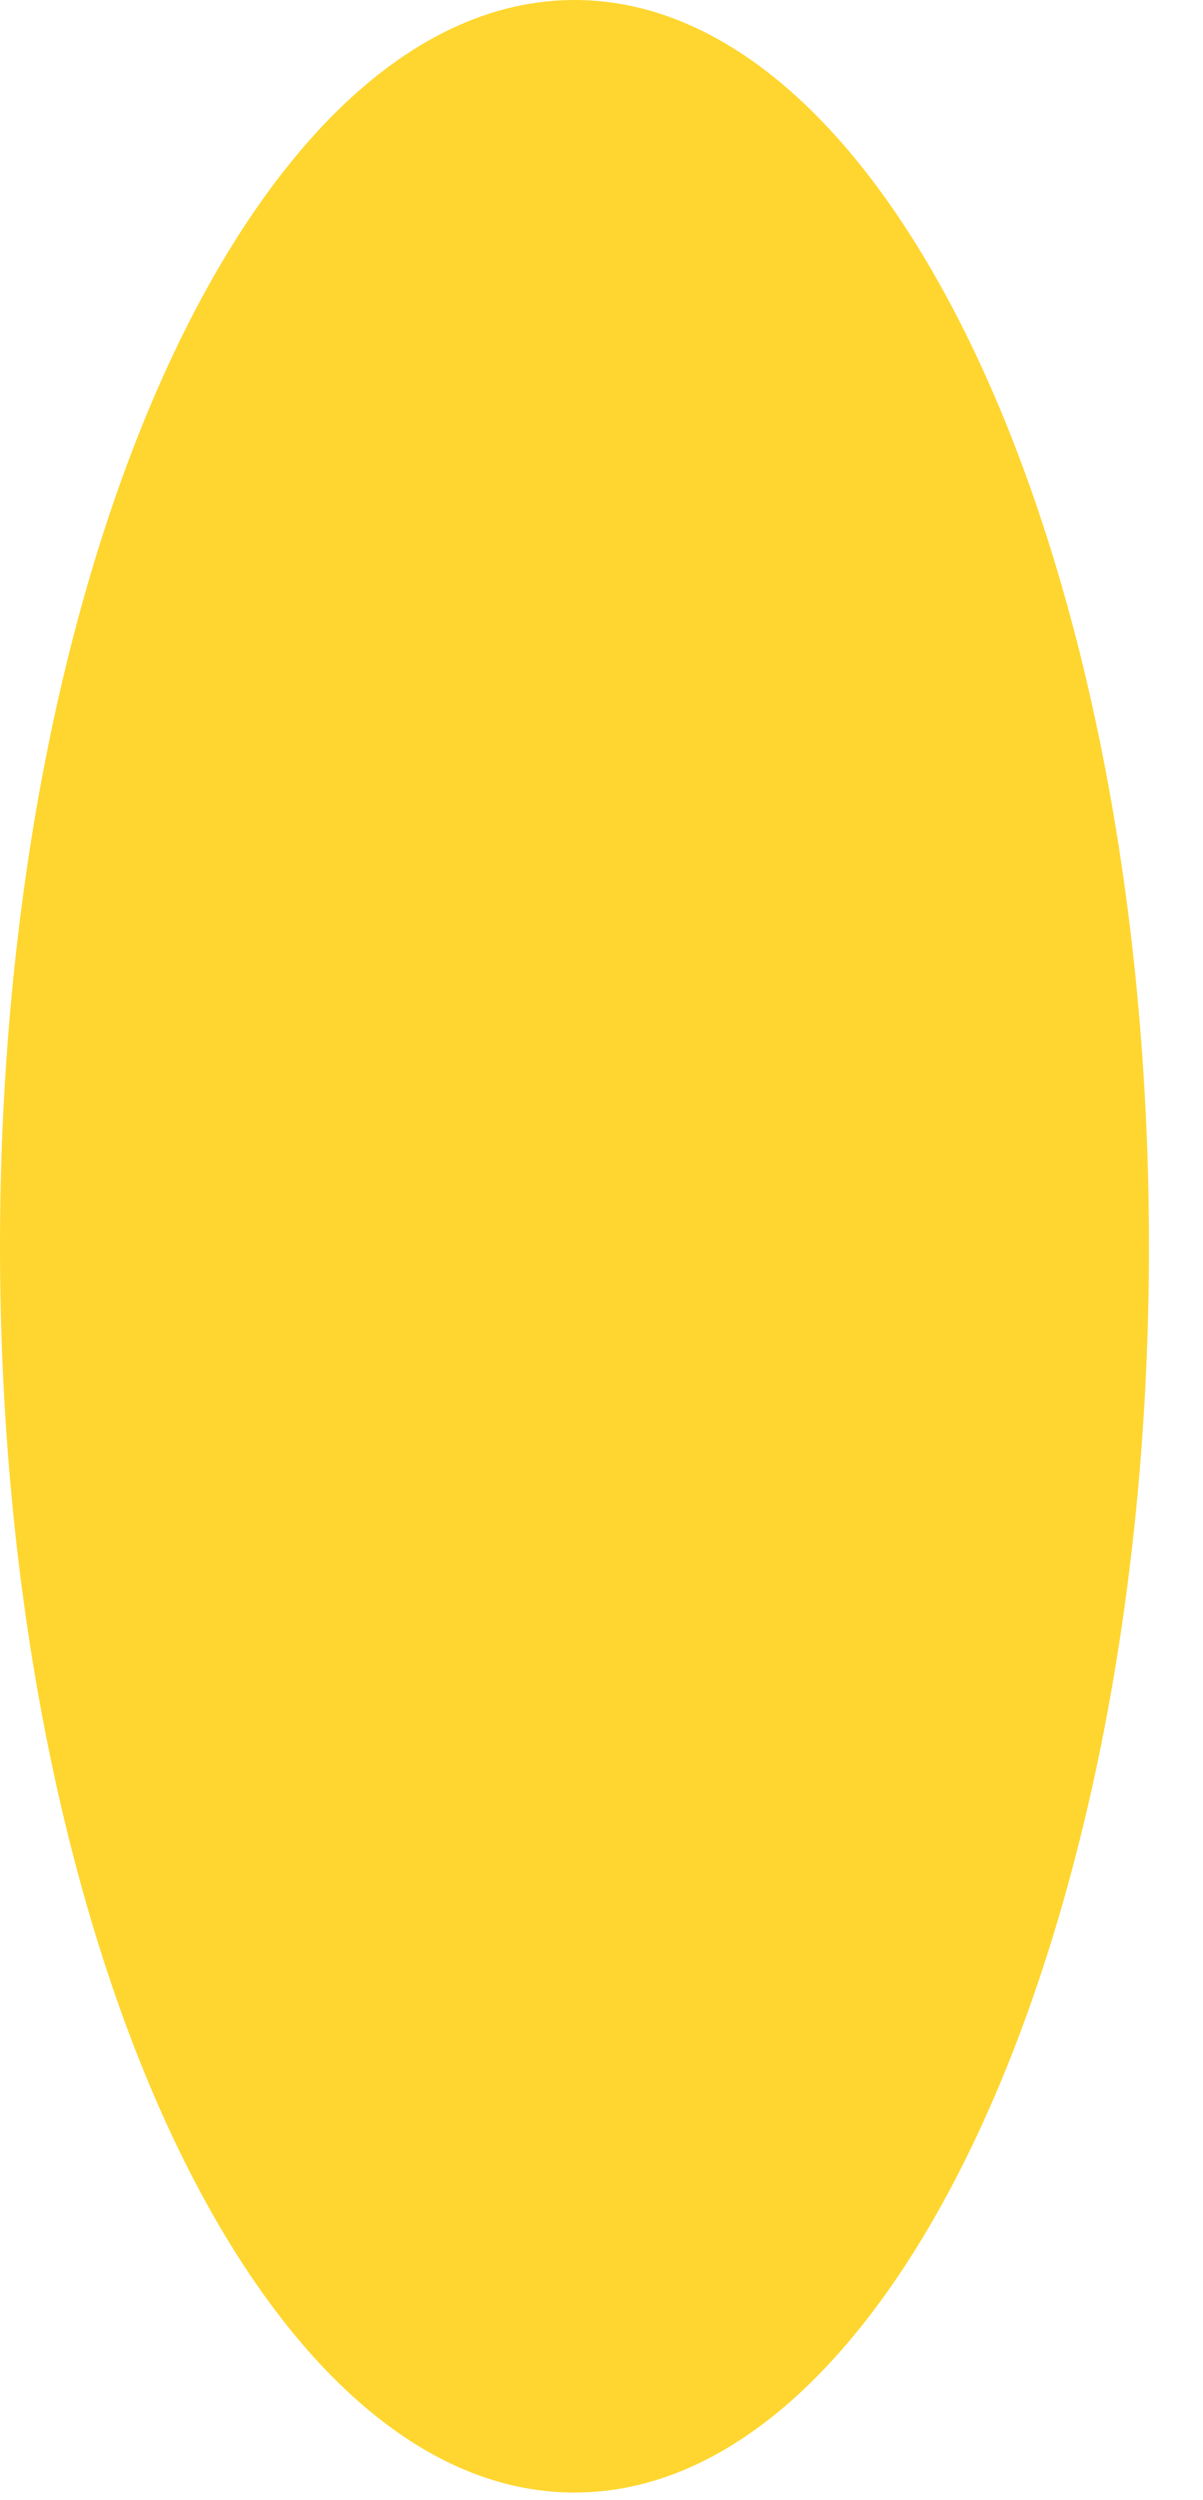 <?xml version="1.0" encoding="utf-8"?>
<svg xmlns="http://www.w3.org/2000/svg" fill="none" height="100%" overflow="visible" preserveAspectRatio="none" style="display: block;" viewBox="0 0 13 27" width="100%">
<path d="M6.208 26.918C9.637 26.918 12.416 20.892 12.416 13.459C12.416 6.026 9.637 0 6.208 0C2.779 0 0 6.026 0 13.459C0 20.892 2.779 26.918 6.208 26.918Z" fill="#FFD62F" id="Vector"/>
</svg>